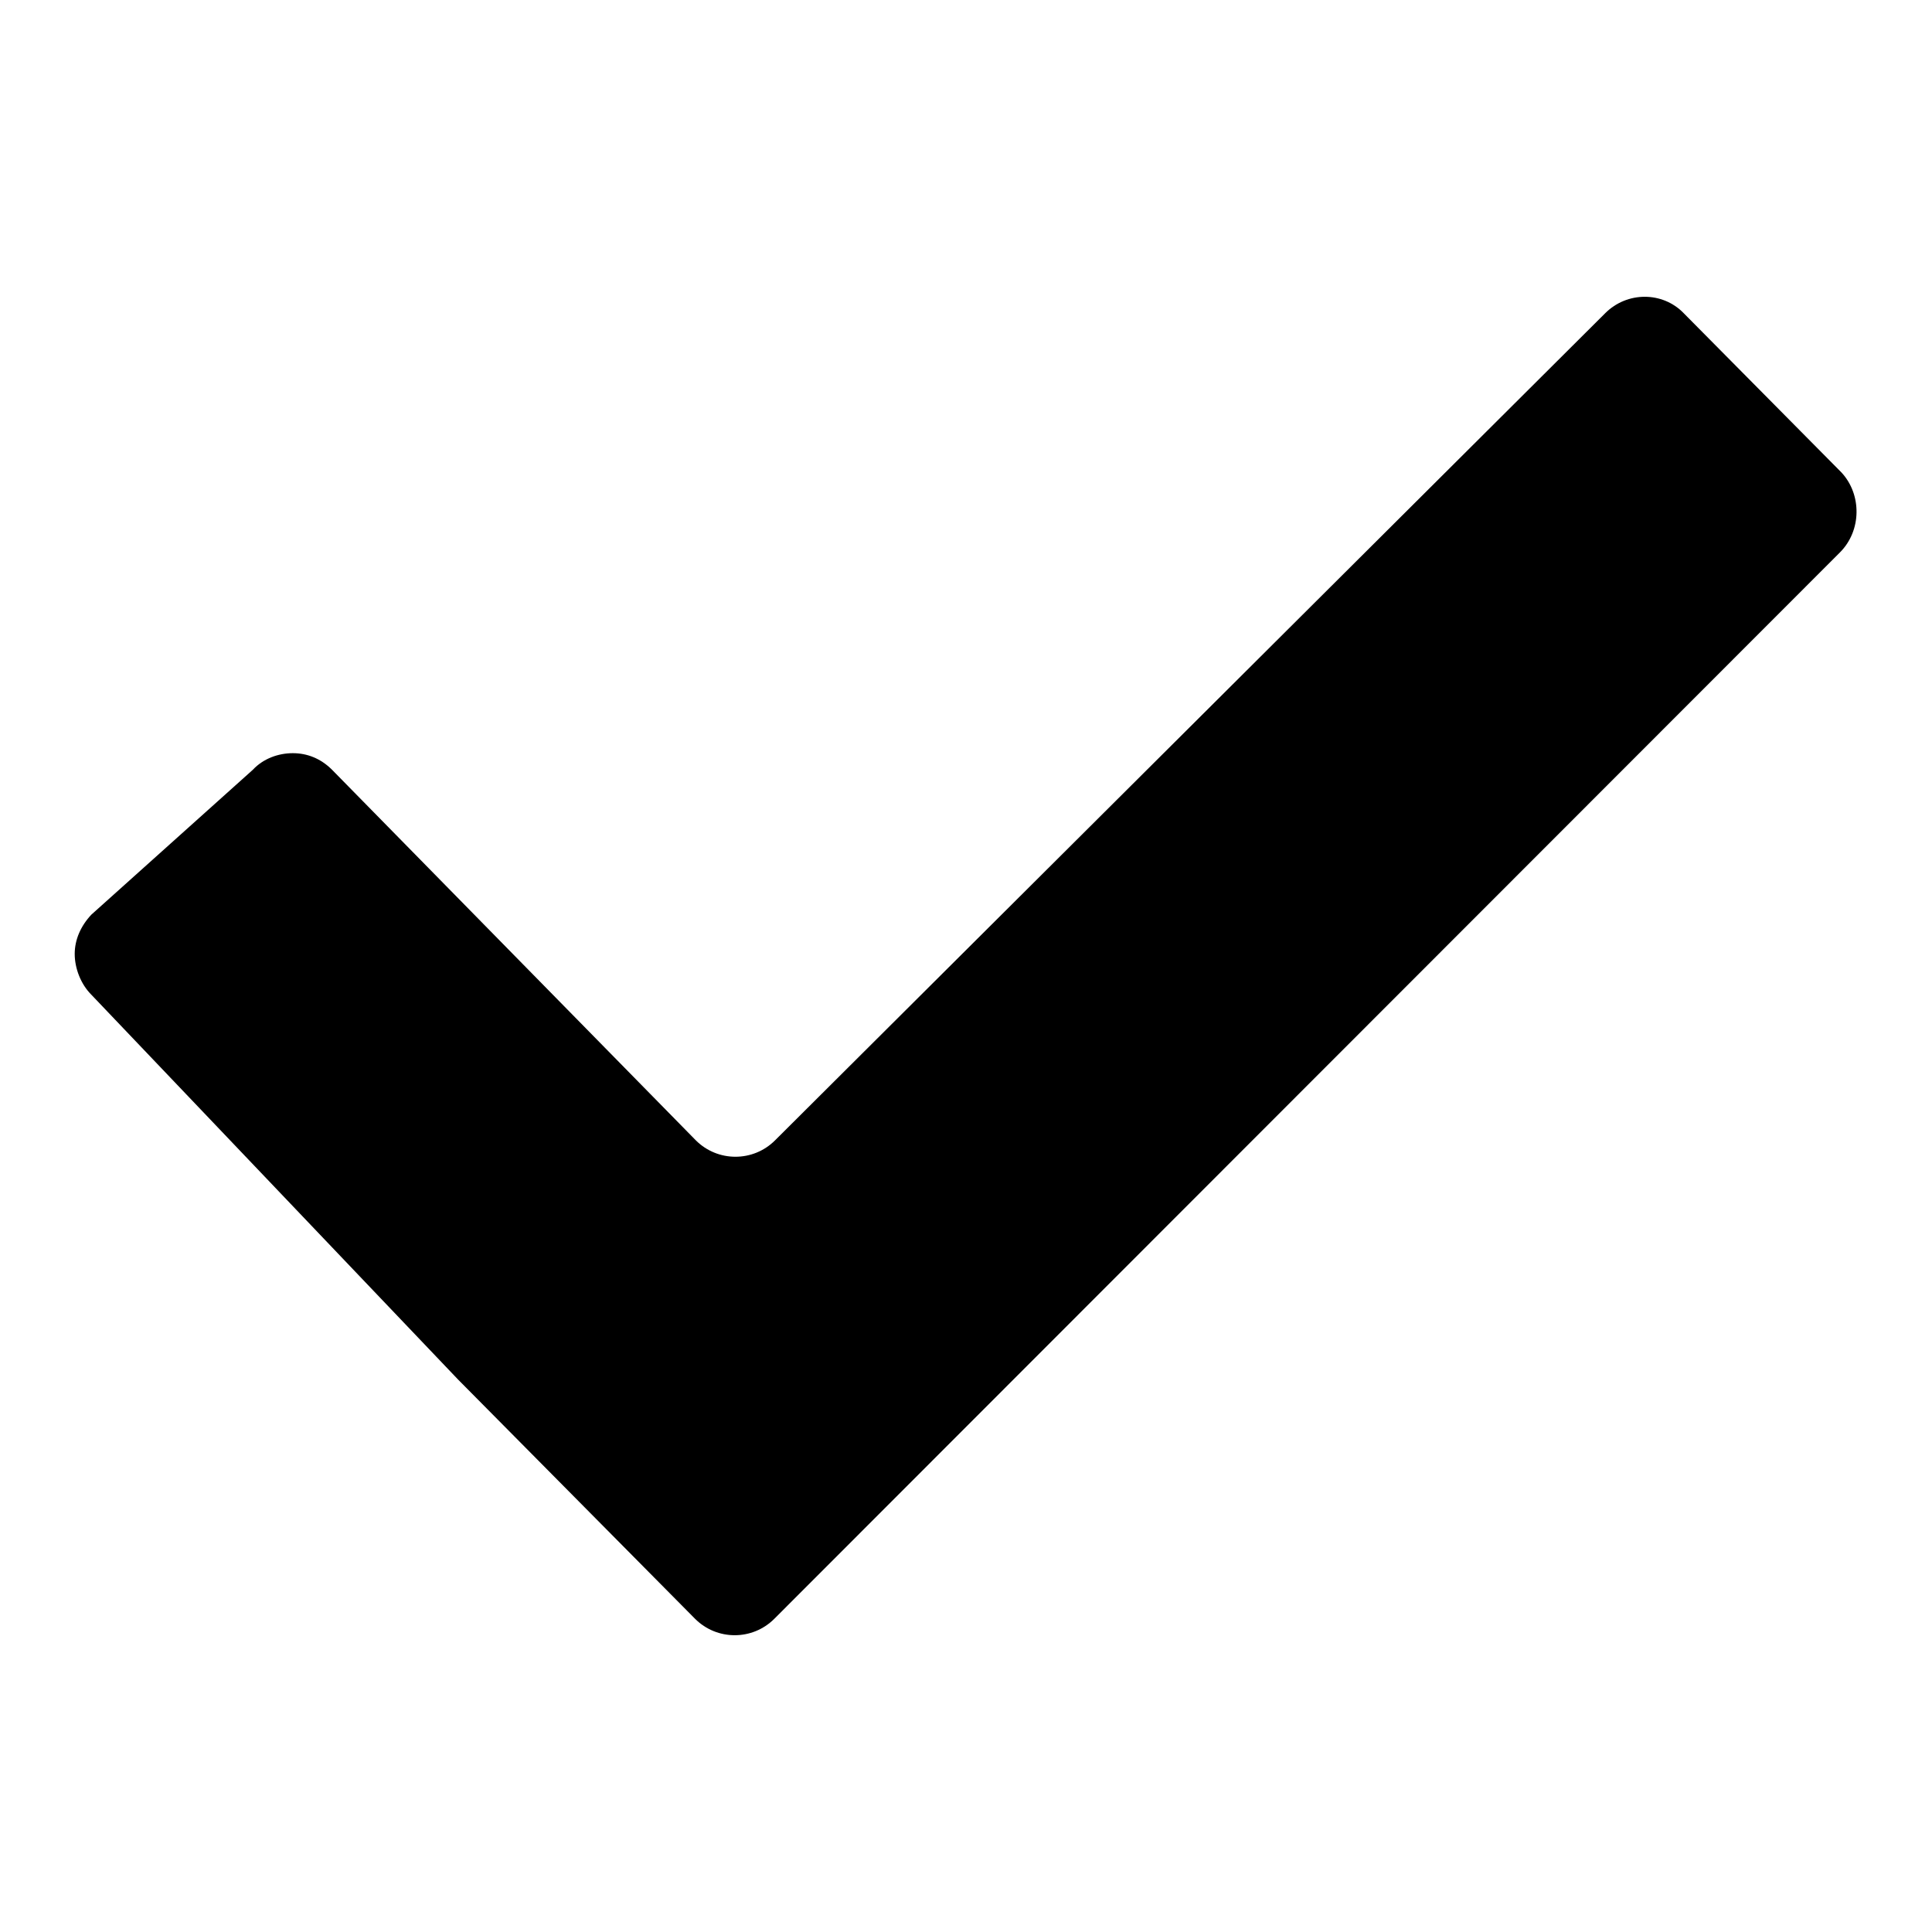 <?xml version="1.0" encoding="utf-8"?>
<!-- Svg Vector Icons : http://www.onlinewebfonts.com/icon -->
<!DOCTYPE svg PUBLIC "-//W3C//DTD SVG 1.1//EN" "http://www.w3.org/Graphics/SVG/1.1/DTD/svg11.dtd">
<svg version="1.1" xmlns="http://www.w3.org/2000/svg" xmlns:xlink="http://www.w3.org/1999/xlink" x="0px" y="0px" viewBox="0 0 256 256" enable-background="new 0 0 256 256" xml:space="preserve">
<g><g><path fill="#000000" d="M243.8,73.2L102.6,214.5c-2.9,2.9-7.6,2.9-10.5,0l-20.9-21.1c-2.9-2.9-7.6-7.7-10.5-10.6l-48.6-51c-1.4-1.4-2.2-3.5-2.2-5.4s0.8-3.7,2.2-5.2L33.5,102c1.4-1.5,3.4-2.2,5.3-2.2c1.9,0,3.7,0.7,5.2,2.2l48.2,49.1c2.9,2.9,7.6,2.9,10.5,0l110-109.6c2.9-2.9,7.6-2.9,10.4,0l20.9,21.1C246.7,65.5,246.7,70.3,243.8,73.2L243.8,73.2z"/></g></g>
</svg>